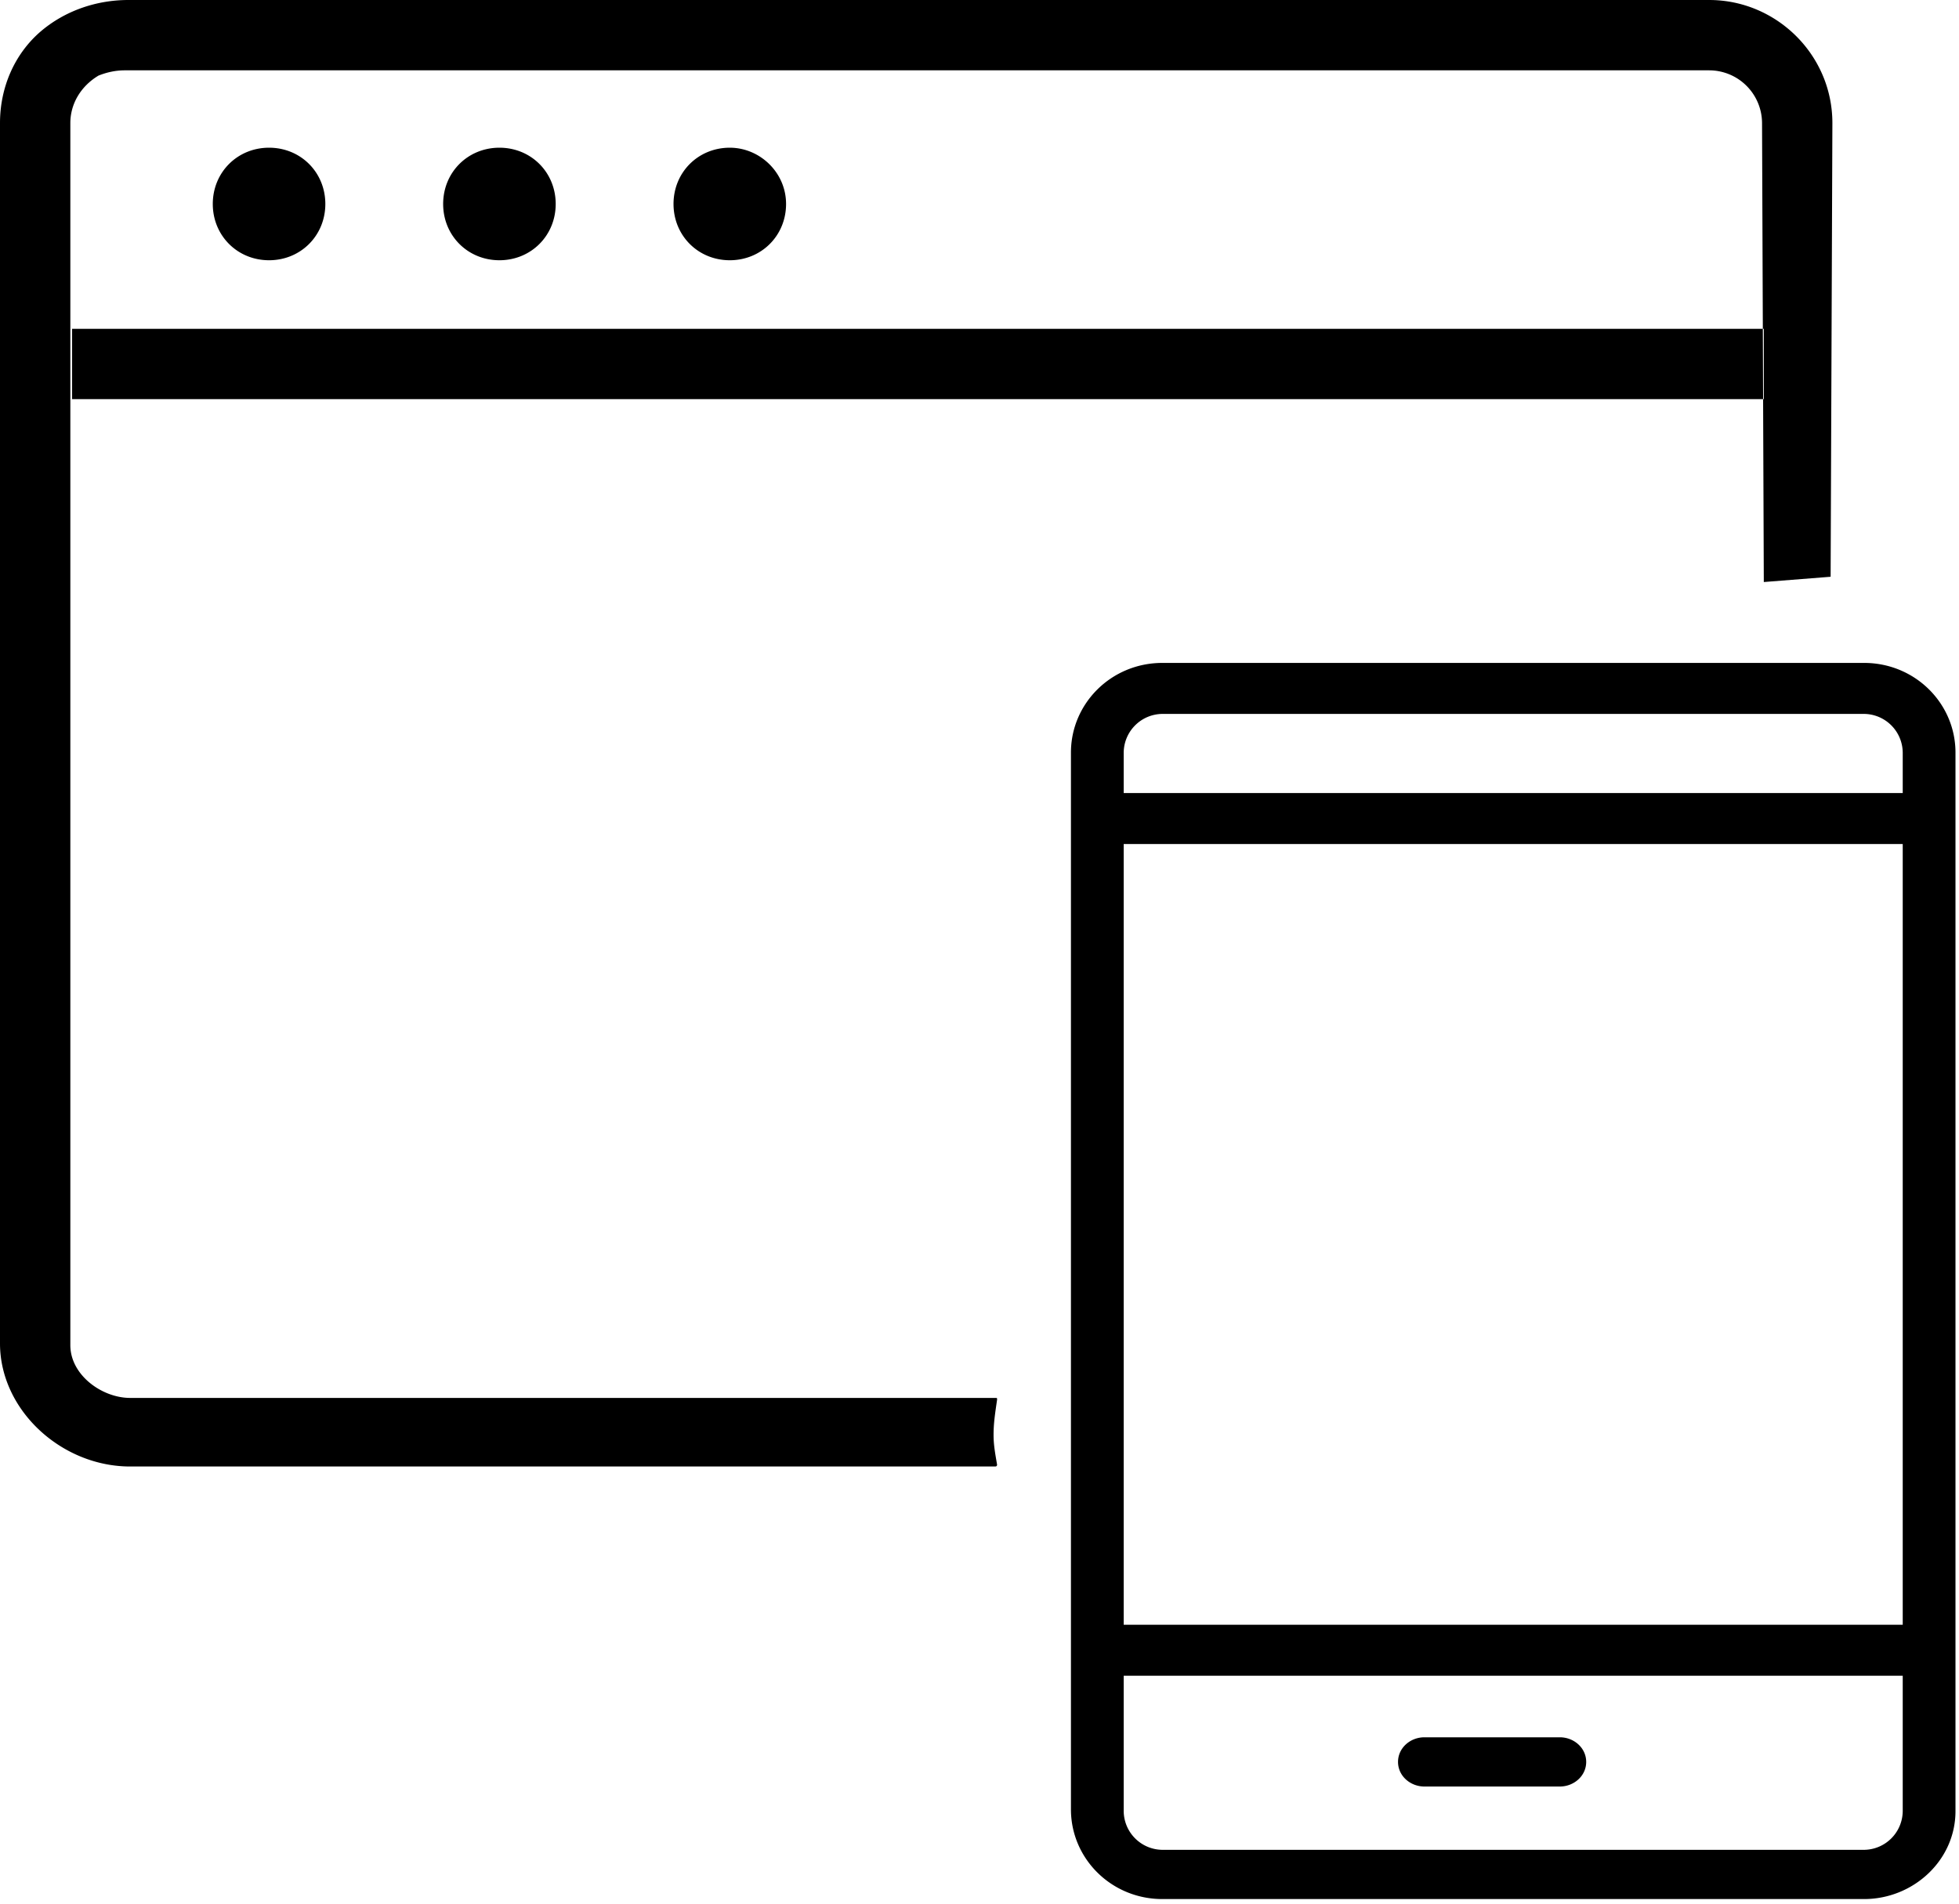<?xml version="1.0" encoding="UTF-8"?> <svg xmlns="http://www.w3.org/2000/svg" viewBox="0 0 111.4 108.3"><path d="M63.8 45.1h44.4V48H63.8zm0 47.3h44.4v2.9H63.8zM106 108H66.1c-2.9 0-5.2-2.3-5.2-5.1V42.8c0-2.8 2.3-5.1 5.2-5.1H106c2.9 0 5.2 2.3 5.2 5.1V103c0 2.8-2.4 5-5.2 5zM66.1 40.6a2.22 2.22 0 0 0-2.2 2.2V103a2.22 2.22 0 0 0 2.2 2.2H106a2.22 2.22 0 0 0 2.2-2.2V42.8a2.22 2.22 0 0 0-2.2-2.2H66.1zm22.6 61H81c-.8 0-1.5-.6-1.5-1.4s.7-1.4 1.5-1.4h7.7c.8 0 1.5.6 1.5 1.4s-.7 1.4-1.5 1.4zm15.4-68.8.1-25.8c0-3.9-3.2-7-7-7H7.3c-1.8 0-3.6.6-5 1.8C.8 3.1 0 5 0 7v69.4c0 3.8 3.5 7 7.4 7h49.2c.1 0 .1-.1.1-.1-.1-.6-.2-1.1-.2-1.7 0-.7.1-1.3.2-2 0-.1 0-.1-.1-.1H7.4c-1.6 0-3.4-1.3-3.4-3V7c0-1.1.6-2.1 1.6-2.7.5-.2 1-.3 1.5-.3h90.1a3.01 3.01 0 0 1 3 3l.1 26.1M4.1 18.7h96.2v4H4.1zm40.6-7.1c0 1.8-1.4 3.2-3.2 3.2s-3.2-1.4-3.2-3.2 1.4-3.2 3.2-3.2c1.7 0 3.2 1.4 3.2 3.2zm-13.1 0c0 1.8-1.4 3.2-3.2 3.2s-3.2-1.4-3.2-3.2 1.4-3.2 3.2-3.2 3.2 1.4 3.2 3.2zm-13.1 0c0 1.8-1.4 3.2-3.2 3.2s-3.2-1.4-3.2-3.2 1.4-3.2 3.2-3.2 3.2 1.4 3.2 3.2z"></path></svg> 